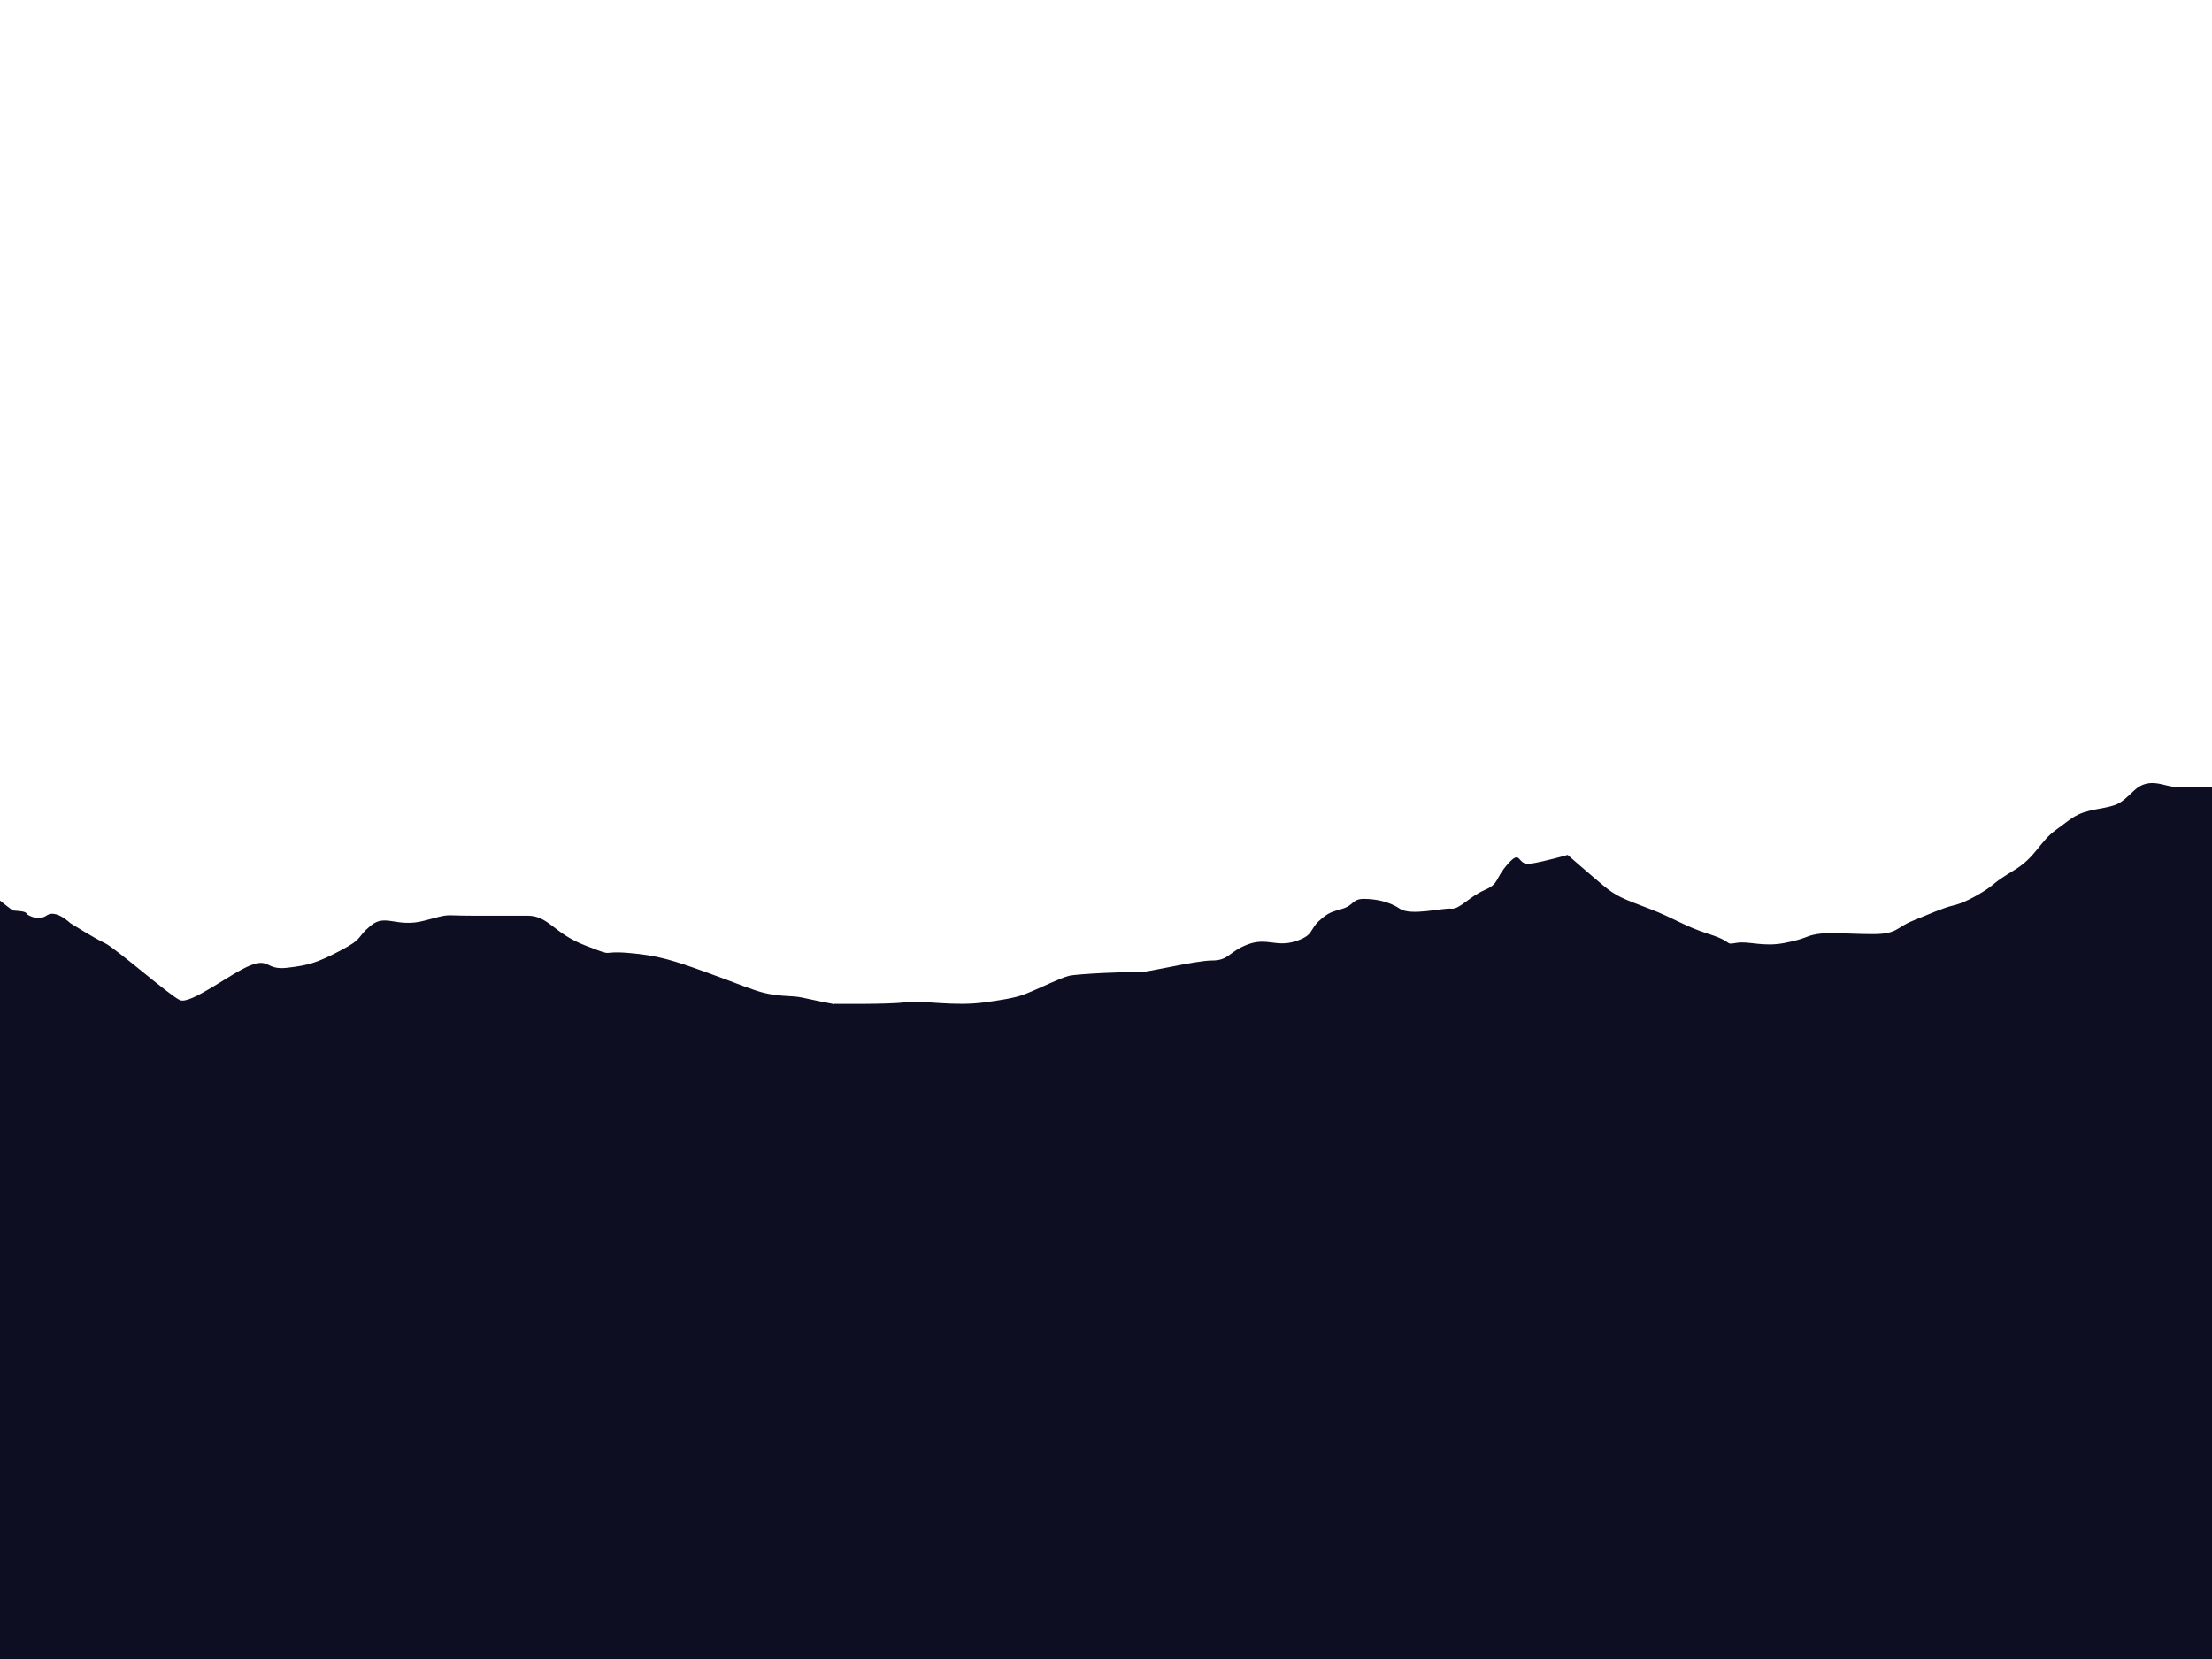 <?xml version="1.0" encoding="utf-8"?>
<!-- Generator: Adobe Illustrator 25.2.3, SVG Export Plug-In . SVG Version: 6.00 Build 0)  -->
<svg version="1.1" id="Layer_1" xmlns="http://www.w3.org/2000/svg" xmlns:xlink="http://www.w3.org/1999/xlink" x="0px" y="0px"
	 viewBox="0 0 1600 1200" style="enable-background:new 0 0 1600 1200;" xml:space="preserve">
<style type="text/css">
	.st0{fill:#0D0E22;}
	.st1{fill-rule:evenodd;clip-rule:evenodd;fill:#383838;}
</style>
<path class="st0" d="M1609.65,1014.3V569.04c0,0-29.84,0-36.88,0c-7.04,0-18.27-7.56-29.17,2.83
	c-10.91,10.4-11.38,10.53-26.99,13.43c-15.61,2.91-17.56,6.43-29.42,14.92c-11.87,8.49-14.56,19.73-30.38,29.28
	c-15.82,9.55-13.25,9.55-20.57,14.32c-7.32,4.77-16.37,9.55-23.42,11.14c-7.04,1.59-17.67,6.36-29.46,11.14
	c-11.79,4.77-10.89,9.55-28.44,9.55c-17.55,0-31.64-1.59-40.69,0c-9.05,1.59-7.04,3.18-23.13,6.36c-16.1,3.18-26.16-1.59-35.21,0
	c-9.05,1.59-1.22-0.46-19.67-6.36c-18.45-5.91-24.77-11.33-43.29-18.39c-18.53-7.06-23.5-8.66-33.08-16.61
	c-9.58-7.96-25.93-22.28-25.93-22.28s-16.83,4.83-26.9,6.39s-6.26-11.11-16.21,0s-5.93,14.29-17,19.07
	c-11.07,4.77-18.1,14.13-24.14,13.43c-6.04-0.7-29.18,5.47-37.23,0c-8.05-5.47-18.08-7.06-26.14-7.06s-7.06,4.58-15.1,7.06
	c-8.05,2.48-10.06,2.48-17.1,8.85c-7.04,6.36-3.63,10.56-17.41,14.83c-13.78,4.27-20.44-3.04-34.21,2.2
	c-13.77,5.24-13.48,11.61-25.7,11.61c-12.22,0-47.17,8.84-52.83,8.4c-5.66-0.44-44.9,1.15-50.93,2.74
	c-6.04,1.59-19.1,7.96-26.65,11.14c-7.55,3.18-10.57,4.77-33.71,7.96c-23.14,3.18-44.26-1.59-57.34,0
	c-13.08,1.59-51.85,1.12-51.85,1.12l0,0.25c-5.59-1.09-17.55-3.45-23.38-4.8c-7.76-1.79-18.62,0-34.14-5.38
	c-15.52-5.38-9.31-3.59-34.14-12.56c-24.83-8.97-35.7-12.56-57.42-14.36c-21.73-1.79-7.76,3.59-31.04-5.38
	c-23.28-8.97-26.38-21.54-41.9-21.54c-15.52,0-18.62,0-40.35,0c-21.73,0-13.97-1.79-34.14,3.59c-20.18,5.38-27.94-5.38-38.8,3.59
	c-10.86,8.97-4.66,8.97-21.73,17.95c-17.07,8.97-23.28,10.77-38.8,12.56c-15.52,1.79-12.42-7.18-26.38-1.79
	c-13.97,5.38-43.46,28.72-51.22,25.13c-7.76-3.59-46.56-37.69-54.32-41.28s-24.83-14.36-24.83-14.36s-10.46-10.07-16.86-5.7
	s-12.51,0.34-13.97-0.34c-1.46-0.67,0.29-2.02-5.82-2.69c-6.11-0.67-4.07,0.34-7.57-2.36c-3.49-2.69-1.45-1.01-5.53-4.37
	c-4.07-3.36-5.53-3.7-8.15-6.39c-2.62-2.69-1.16-3.03-4.95-5.38c-3.78-2.36-3.49-5.72-7.86-4.04c-4.36,1.68-3.2,2.02-6.4,1.35
	c-3.2-0.67-2.62-1.35-4.95-0.67c-2.33,0.67-1.16-0.67-3.78,1.01c-2.62,1.68-3.78,3.03-3.78,3.03l-6.67,373.16h-77.6v345.13h1833.65
	V1014.3H1609.65z"/>
<g>
	
		<rect x="-723.17" y="-172.65" transform="matrix(-1 -1.224647e-16 1.224647e-16 -1 -723.174 1291.913)" class="st1" width="723.17" height="1637.22"/>
	
		<rect x="1600" y="-178.91" transform="matrix(-1 -1.224647e-16 1.224647e-16 -1 3804.565 1279.391)" class="st1" width="604.57" height="1637.22"/>
	
		<rect x="658.11" y="-1115.46" transform="matrix(6.123234e-17 -1 1 6.123234e-17 941.891 658.109)" class="st1" width="283.78" height="1947.13"/>
	
		<rect x="372.28" y="660.41" transform="matrix(6.123234e-17 -1 1 6.123234e-17 -833.978 2433.978)" class="st1" width="855.43" height="1947.13"/>
</g>
</svg>
